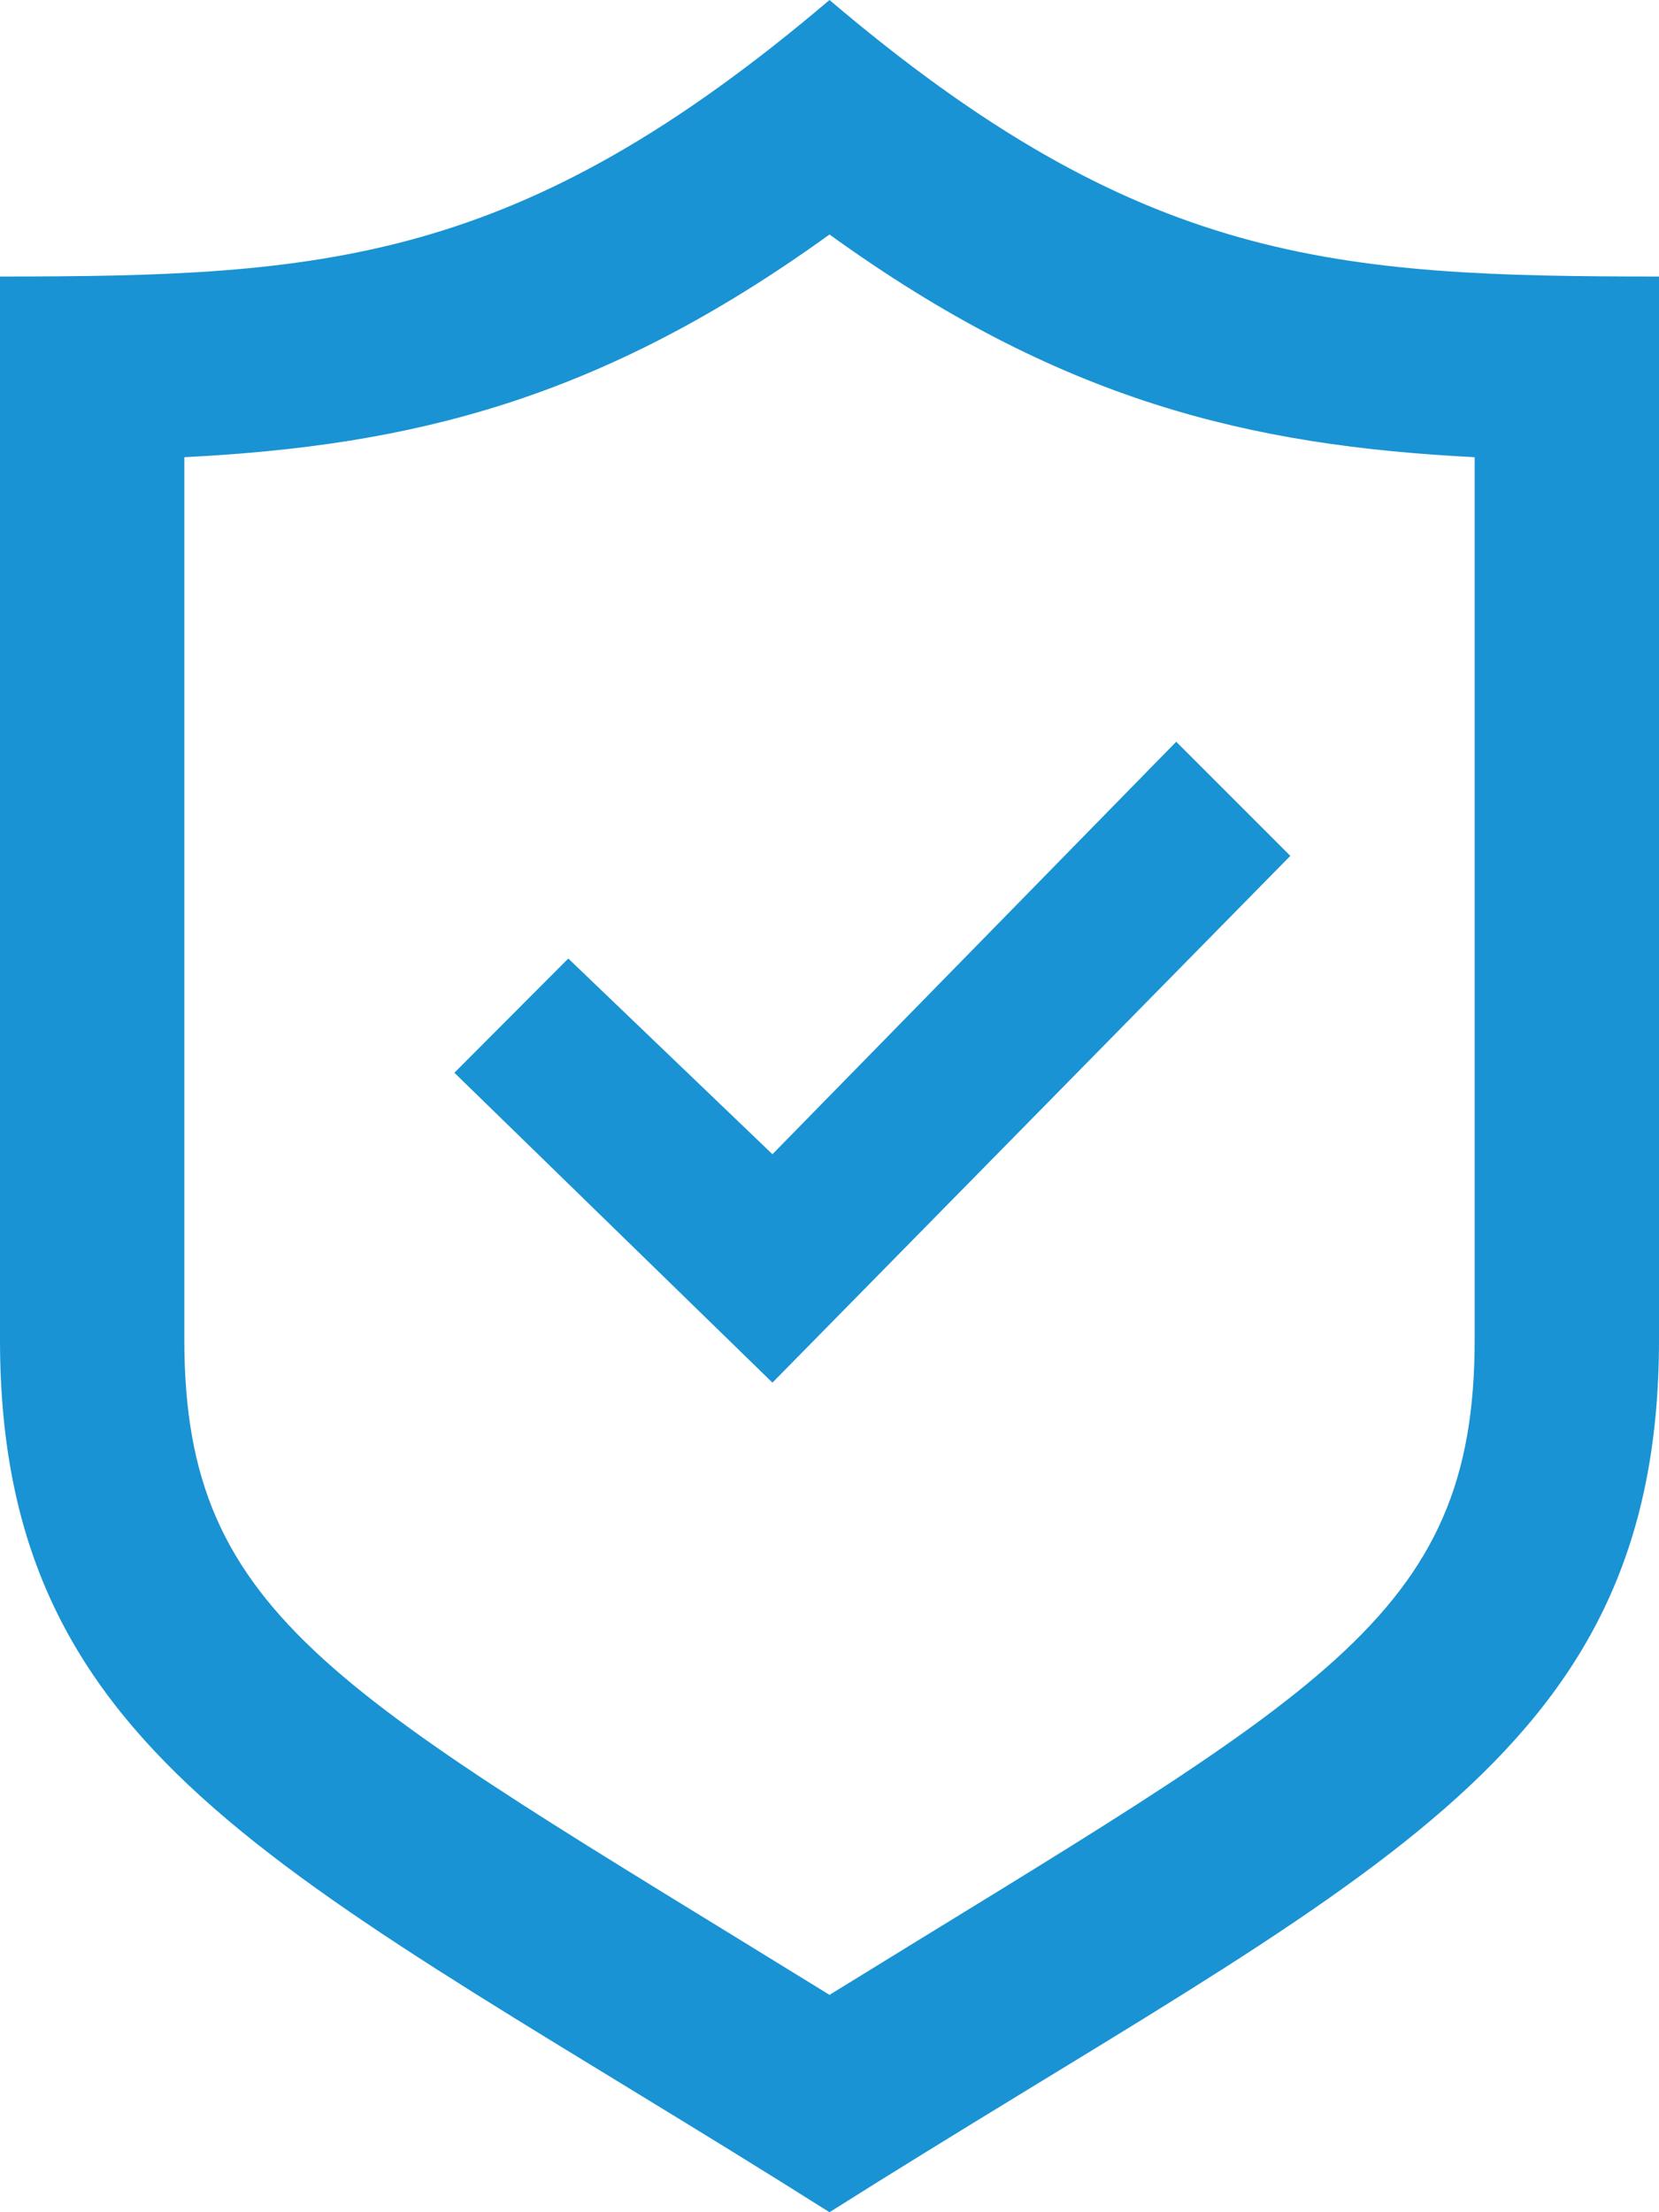 <svg width="18" height="24" viewBox="0 0 18 24" fill="none" xmlns="http://www.w3.org/2000/svg">
<path d="M12.762 8.047L8.381 12.522L6.166 10.399L4.93 11.638L8.381 15L14 9.285L12.762 8.047ZM9 2.544C11.5 4.349 13.555 4.836 16 4.96V14.535C16 17.577 14.314 18.362 9 21.642C3.691 18.364 2 17.577 2 14.535V4.96C4.447 4.836 6.5 4.349 9 2.544ZM9 0C5.629 2.866 3.516 3 0 3V14.535C0 19.138 3.203 20.339 9 24C14.797 20.339 18 19.138 18 14.535V3C14.484 3 12.371 2.866 9 0Z" fill="#1993D3"/>
</svg>
